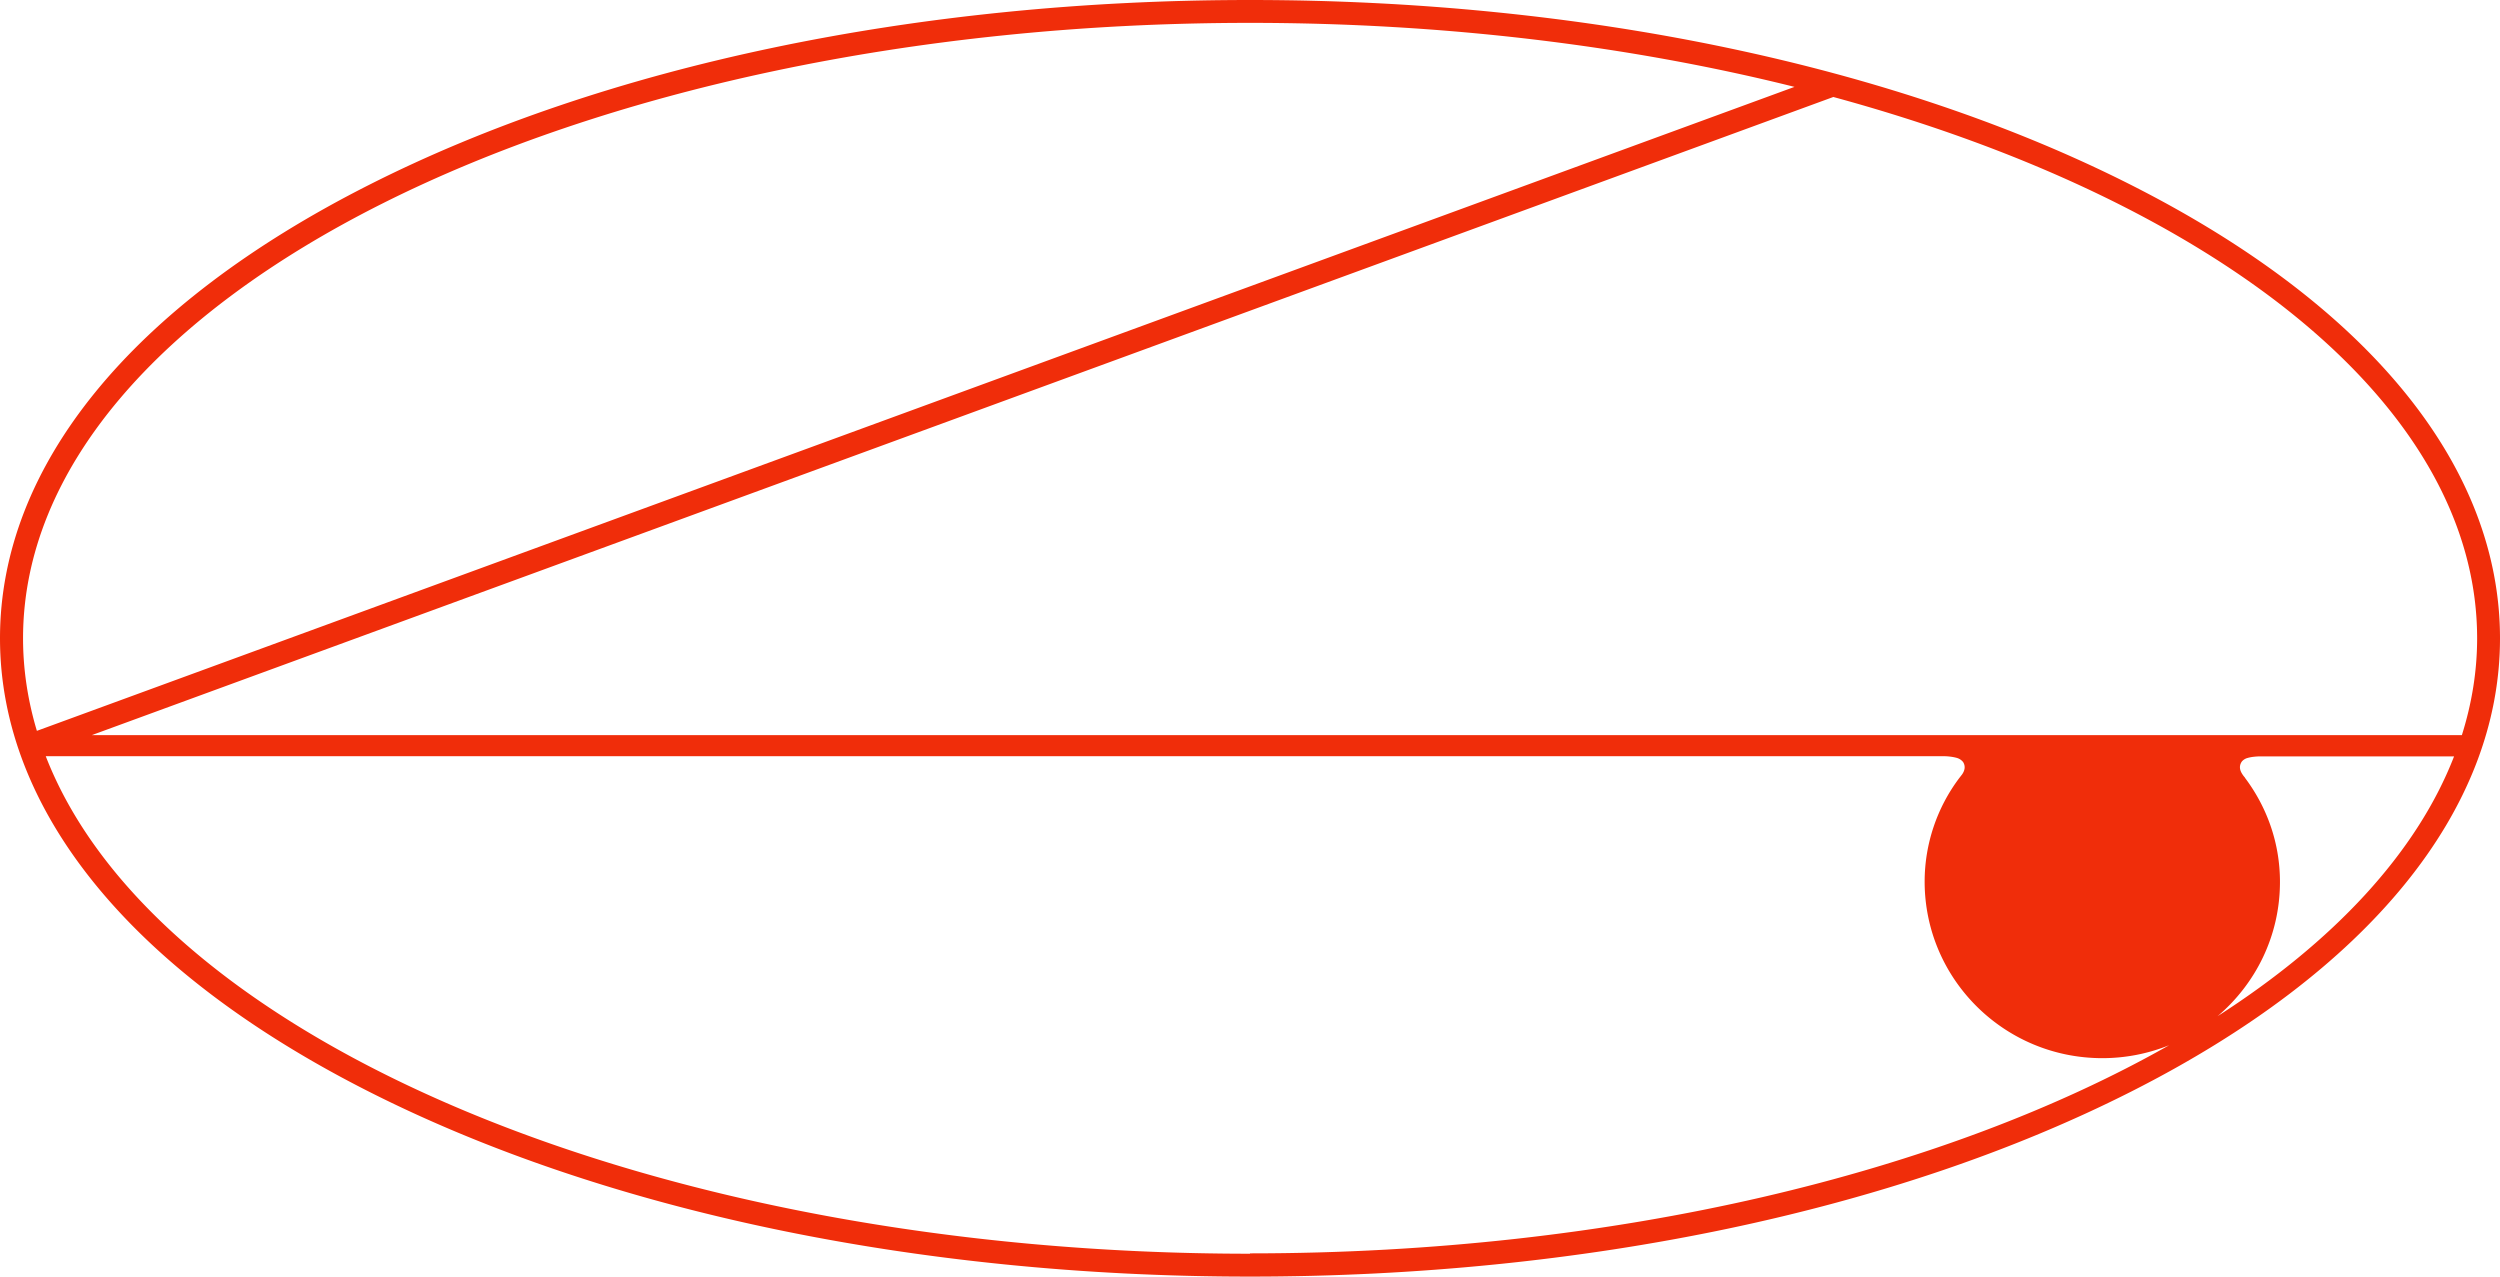 <svg xmlns="http://www.w3.org/2000/svg" width="141" height="72" data-name="レイヤー 2"><path d="M127.51 42.66h.21-.21Zm-7.32-32.23C106.9 3.7 89.26 0 70.5 0S34.1 3.7 20.81 10.43C7.39 17.22 0 26.3 0 36s7.39 18.78 20.81 25.57C34.09 68.29 51.74 72 70.5 72s36.4-3.7 49.69-10.43C133.61 54.78 141 45.69 141 36s-7.39-18.78-20.81-25.57ZM1.3 36c0-19.14 31.04-34.71 69.2-34.71 11.02 0 21.45 1.3 30.71 3.61L2.08 41.22c-.51-1.7-.78-3.45-.78-5.22Zm69.2 34.71c-33.62 0-61.72-12.09-67.92-28.06h107.05c.2 0 .51.03.75.1a.7.7 0 0 1 .34.23c.16.26.07.5-.04.67-.02.03-.04.06-.06.08-.03.04-.06.08-.1.13a9.726 9.726 0 0 0-1.97 5.86c0 5.5 4.49 9.96 10.02 9.96 1.33 0 2.6-.26 3.77-.73-12.69 7.2-31.22 11.74-51.84 11.74Zm54.54-13.37c2.17-1.83 3.55-4.55 3.55-7.6 0-2.21-.74-4.23-1.98-5.88h.01s-.08-.08-.16-.21c-.11-.17-.2-.41-.04-.67.05-.08.18-.19.34-.23.24-.07.54-.09.74-.09h-.81 11.72c-2.12 5.46-6.8 10.46-13.38 14.68ZM5.18 41.46 103.4 5.47C125 11.35 139.71 22.83 139.71 36c0 1.86-.3 3.68-.86 5.46H5.18Z" style="fill:#f02d0a;stroke-width:0"/></svg>